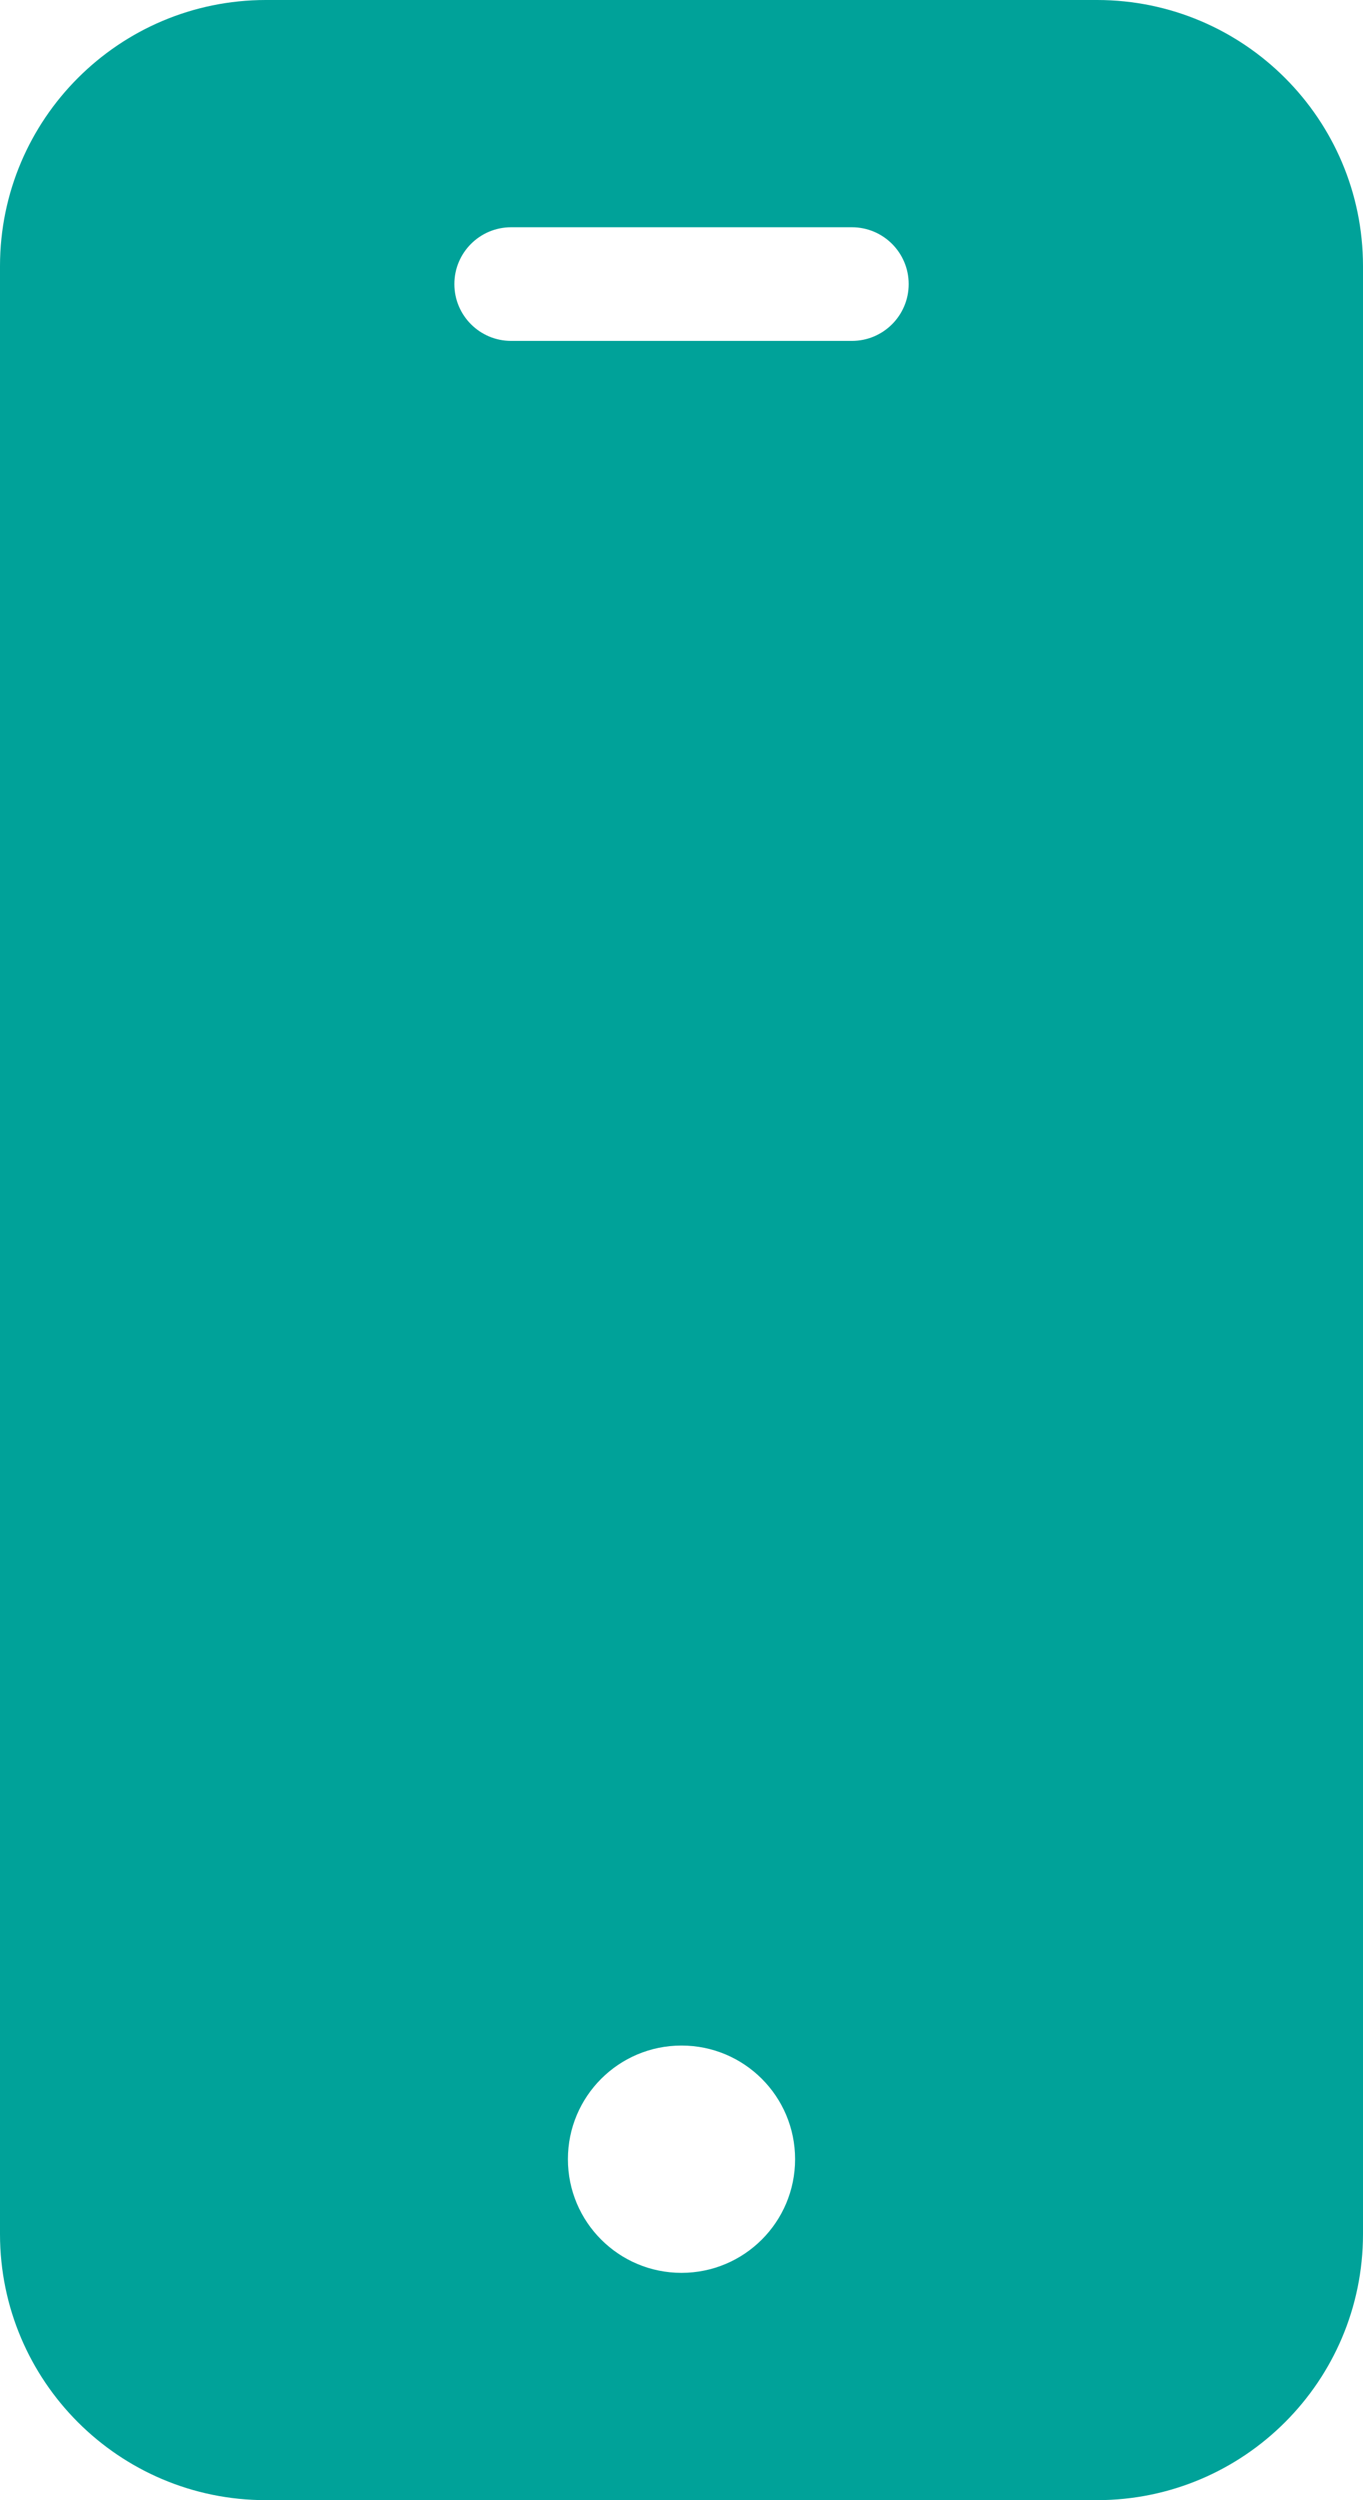 <?xml version="1.0" encoding="UTF-8"?>
<svg id="Ebene_1" data-name="Ebene 1" xmlns="http://www.w3.org/2000/svg" viewBox="0 0 255.82 469">
  <path d="m205.93,0H49.88C22.34.03.03,22.35,0,49.89v369.23c.03,27.54,22.34,49.86,49.88,49.88h156.05c27.54-.03,49.86-22.34,49.89-49.88V49.89c-.03-27.54-22.35-49.86-49.89-49.89Zm-78.02,426.36c-11.78,0-21.32-9.54-21.32-21.32s9.54-21.32,21.32-21.32,21.32,9.54,21.32,21.32-9.54,21.32-21.32,21.32Zm31.98-362.41h-63.95c-5.89,0-10.66-4.77-10.66-10.66s4.77-10.66,10.66-10.66h63.95c5.89,0,10.66,4.77,10.66,10.66s-4.77,10.66-10.66,10.66Z" style="fill: #00a299; stroke-width: 0px;"/>
</svg>